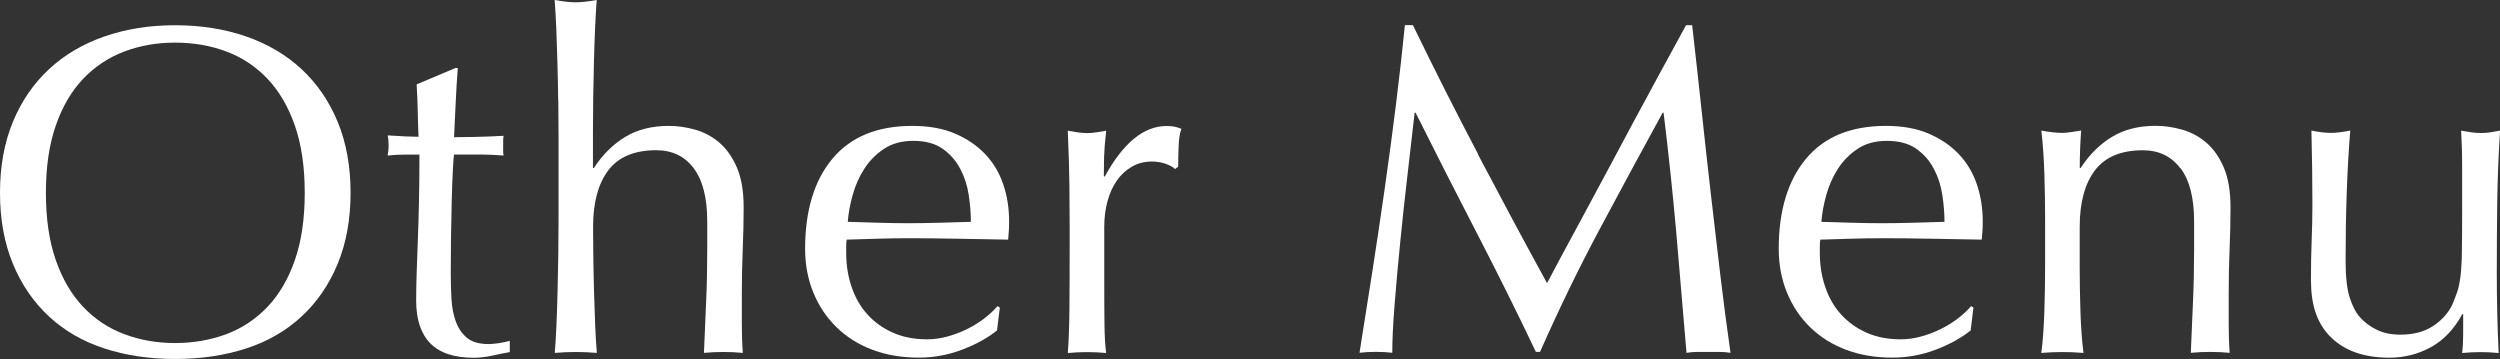 <?xml version="1.0" encoding="UTF-8"?><svg id="b" xmlns="http://www.w3.org/2000/svg" viewBox="0 0 411.25 59.06"><rect x="0" y="0" width="411.25" height="59.06" fill="#333333" stroke="none"/><defs><style>.d{fill:#fff;}</style></defs><g id="c"><g><path class="d" d="M0,31.72c0-4.36,.71-8.25,2.12-11.67,1.41-3.41,3.39-6.3,5.93-8.66s5.58-4.16,9.12-5.39c3.54-1.23,7.42-1.85,11.63-1.85s8.16,.62,11.7,1.85c3.54,1.23,6.58,3.03,9.12,5.39s4.52,5.25,5.93,8.66c1.41,3.41,2.12,7.3,2.12,11.67s-.71,8.25-2.12,11.67c-1.41,3.42-3.39,6.3-5.93,8.66s-5.58,4.12-9.12,5.27c-3.54,1.15-7.44,1.73-11.7,1.73s-8.09-.58-11.63-1.73c-3.54-1.16-6.58-2.91-9.12-5.27s-4.52-5.25-5.93-8.66c-1.41-3.41-2.12-7.3-2.12-11.67Zm50.13,0c0-4.26-.54-7.94-1.62-11.05-1.08-3.11-2.58-5.67-4.5-7.7-1.92-2.03-4.18-3.53-6.78-4.5-2.59-.97-5.4-1.46-8.43-1.46s-5.76,.49-8.35,1.46c-2.59,.98-4.85,2.48-6.78,4.5-1.92,2.03-3.43,4.59-4.5,7.7-1.08,3.11-1.62,6.79-1.62,11.05s.54,7.94,1.62,11.05c1.08,3.11,2.58,5.67,4.5,7.7,1.92,2.03,4.18,3.53,6.78,4.5,2.59,.98,5.38,1.46,8.35,1.46s5.84-.49,8.43-1.46c2.59-.97,4.85-2.48,6.78-4.5,1.92-2.03,3.43-4.59,4.5-7.7,1.08-3.1,1.62-6.79,1.62-11.05Z"/><path class="d" d="M75.31,11.17c-.15,1.95-.27,3.86-.35,5.74-.08,1.88-.17,3.76-.27,5.66,.56,0,1.62-.01,3.16-.04,1.54-.03,3.21-.09,5-.19-.05,.15-.08,.44-.08,.85v1.62c0,.36,.02,.62,.08,.77-.67-.05-1.36-.09-2.08-.12-.72-.03-1.49-.04-2.31-.04h-3.77c-.05,.21-.12,1.03-.19,2.46-.08,1.44-.14,3.15-.19,5.12-.05,1.98-.09,4.04-.12,6.2-.03,2.16-.04,4.08-.04,5.78,0,1.44,.04,2.85,.12,4.23s.32,2.63,.73,3.73c.41,1.1,1.03,1.99,1.85,2.66s2,1,3.54,1c.41,0,.96-.05,1.66-.15,.69-.1,1.29-.23,1.81-.38v1.85c-.87,.15-1.84,.35-2.89,.58-1.05,.23-2.07,.35-3.04,.35-3.23,0-5.62-.8-7.16-2.39s-2.31-3.93-2.31-7.01c0-1.39,.03-2.89,.08-4.5,.05-1.62,.12-3.39,.19-5.31,.08-1.93,.14-4.05,.19-6.39,.05-2.33,.08-4.94,.08-7.82h-2.46c-.41,0-.85,.01-1.31,.04s-.95,.06-1.46,.12c.05-.31,.09-.6,.12-.89,.03-.28,.04-.58,.04-.89,0-.26-.01-.51-.04-.77-.03-.26-.06-.51-.12-.77,2.31,.15,4,.23,5.08,.23-.05-1.03-.09-2.31-.12-3.85-.03-1.54-.09-3.13-.19-4.77l6.39-2.7h.38Z"/><path class="d" d="M91.82,16.48c-.03-2.05-.06-4.08-.12-6.08-.05-2-.12-3.91-.19-5.74-.08-1.82-.17-3.37-.27-4.66,1.44,.26,2.59,.38,3.46,.38s2.03-.13,3.46-.38c-.1,1.28-.19,2.82-.27,4.62-.08,1.8-.14,3.68-.19,5.66-.05,1.98-.09,3.97-.12,5.97-.03,2-.04,3.85-.04,5.54v5.85h.15c1.44-2.21,3.16-3.91,5.16-5.12,2-1.21,4.39-1.81,7.16-1.81,1.44,0,2.89,.21,4.35,.62,1.46,.41,2.78,1.12,3.96,2.12,1.18,1,2.14,2.36,2.89,4.08,.74,1.72,1.12,3.92,1.12,6.58,0,2.21-.05,4.48-.15,6.81-.1,2.34-.15,4.81-.15,7.43v5c0,.82,.01,1.63,.04,2.43,.03,.8,.06,1.55,.12,2.27-1.03-.1-2.11-.15-3.23-.15s-2.13,.05-3.16,.15c.1-2.67,.22-5.42,.35-8.24,.13-2.82,.19-5.72,.19-8.7v-4.7c0-3.85-.74-6.76-2.23-8.74-1.49-1.98-3.54-2.96-6.16-2.96-3.59,0-6.23,1.11-7.89,3.31-1.67,2.21-2.5,5.31-2.5,9.32,0,1.44,.01,3.11,.04,5,.03,1.9,.06,3.81,.12,5.74,.05,1.92,.12,3.79,.19,5.58,.08,1.8,.17,3.26,.27,4.39-1.18-.1-2.34-.15-3.46-.15s-2.29,.05-3.46,.15c.1-1.18,.19-2.67,.27-4.47s.14-3.7,.19-5.7c.05-2,.09-4.03,.12-6.08,.03-2.05,.04-3.95,.04-5.7v-13.94c0-1.74-.01-3.64-.04-5.7Z"/><path class="d" d="M132.44,40.96c0-6.31,1.5-11.27,4.5-14.86,3-3.59,7.38-5.39,13.13-5.39,2.72,0,5.07,.42,7.04,1.27,1.98,.85,3.63,1.98,4.97,3.39,1.33,1.41,2.32,3.07,2.96,4.97,.64,1.9,.96,3.93,.96,6.08,0,.51-.01,1.01-.04,1.5-.03,.49-.07,.99-.12,1.5-2.77-.05-5.52-.1-8.24-.15-2.72-.05-5.47-.08-8.24-.08-1.69,0-3.38,.03-5.04,.08-1.67,.05-3.35,.1-5.04,.15-.05,.26-.08,.64-.08,1.16v1c0,2,.29,3.88,.89,5.62,.59,1.75,1.45,3.25,2.58,4.5,1.13,1.26,2.51,2.26,4.16,3,1.64,.74,3.54,1.12,5.7,1.12,1.03,0,2.08-.14,3.16-.42,1.08-.28,2.13-.67,3.16-1.15,1.03-.49,1.99-1.07,2.89-1.73,.9-.67,1.68-1.39,2.35-2.16l.38,.23-.46,3.77c-1.54,1.23-3.45,2.29-5.74,3.16-2.29,.87-4.66,1.31-7.12,1.31-2.77,0-5.3-.42-7.58-1.27-2.29-.85-4.26-2.08-5.93-3.7-1.67-1.62-2.95-3.53-3.85-5.74-.9-2.21-1.35-4.59-1.35-7.16Zm17.79-17.79c-1.9,0-3.5,.44-4.81,1.31-1.31,.87-2.39,1.96-3.23,3.27-.85,1.31-1.49,2.75-1.92,4.31-.44,1.57-.71,3.04-.81,4.43,1.59,.05,3.25,.1,4.97,.15,1.72,.05,3.4,.08,5.04,.08s3.41-.03,5.16-.08c1.74-.05,3.44-.1,5.08-.15,0-1.39-.12-2.85-.35-4.39-.23-1.54-.69-2.98-1.39-4.31-.69-1.33-1.66-2.44-2.89-3.31-1.23-.87-2.85-1.31-4.85-1.31Z"/><path class="d" d="M191.77,26.95c-.75-.26-1.5-.38-2.27-.38-1.23,0-2.34,.28-3.31,.85-.98,.57-1.8,1.32-2.46,2.27-.67,.95-1.18,2.08-1.54,3.39-.36,1.31-.54,2.71-.54,4.2v8.47c0,3.44,.01,6.07,.04,7.89,.03,1.82,.12,3.3,.27,4.43-1.03-.1-2.05-.15-3.08-.15-1.13,0-2.21,.05-3.23,.15,.15-1.75,.24-4.12,.27-7.12,.03-3,.04-6.69,.04-11.05v-2.46c0-2-.01-4.31-.04-6.93-.03-2.62-.12-5.62-.27-9.01,.56,.1,1.1,.19,1.62,.27,.51,.08,1.05,.12,1.62,.12,.46,0,.95-.04,1.46-.12,.51-.08,1.05-.17,1.62-.27-.21,1.85-.32,3.31-.35,4.39-.03,1.08-.04,2.11-.04,3.08l.15,.08c3.03-5.54,6.42-8.32,10.16-8.32,.46,0,.86,.03,1.19,.08,.33,.05,.76,.18,1.27,.38-.26,.62-.41,1.55-.46,2.81-.05,1.26-.08,2.4-.08,3.43l-.54,.38c-.26-.31-.76-.59-1.5-.85Z"/><path class="d" d="M243.13,25.41c3.62,6.88,7.4,13.94,11.36,21.17,.51-.97,1.26-2.37,2.23-4.2,.97-1.82,2.1-3.91,3.39-6.28,1.28-2.36,2.66-4.92,4.12-7.66s2.95-5.53,4.47-8.36c1.51-2.82,3.02-5.59,4.5-8.32,1.49-2.72,2.87-5.26,4.16-7.62h1c.56,4.93,1.09,9.69,1.58,14.28,.49,4.59,.99,9.11,1.5,13.55,.51,4.44,1.03,8.83,1.54,13.17,.51,4.34,1.08,8.64,1.69,12.9-.62-.1-1.22-.15-1.81-.15h-3.62c-.59,0-1.19,.05-1.81,.15-.57-6.83-1.13-13.45-1.69-19.87-.57-6.42-1.26-12.96-2.08-19.64h-.15c-3.54,6.47-7.02,12.9-10.43,19.29-3.41,6.39-6.66,13.08-9.74,20.06h-.69c-3.08-6.47-6.3-12.95-9.66-19.44-3.36-6.49-6.74-13.13-10.13-19.91h-.15c-.36,3.18-.76,6.64-1.19,10.36-.44,3.72-.83,7.39-1.19,11.01s-.67,7.03-.92,10.24c-.26,3.21-.38,5.84-.38,7.89-.82-.1-1.72-.15-2.7-.15s-1.87,.05-2.69,.15c.67-4.16,1.36-8.55,2.08-13.17,.72-4.62,1.41-9.27,2.08-13.94,.67-4.67,1.28-9.28,1.85-13.82,.56-4.54,1.05-8.87,1.46-12.97h1.31c3.54,7.29,7.12,14.37,10.74,21.25Z"/><path class="d" d="M292.6,40.96c0-6.31,1.5-11.27,4.5-14.86,3-3.59,7.38-5.39,13.13-5.39,2.72,0,5.07,.42,7.04,1.27,1.98,.85,3.63,1.98,4.97,3.39,1.33,1.41,2.32,3.07,2.96,4.97,.64,1.9,.96,3.93,.96,6.08,0,.51-.01,1.01-.04,1.5-.03,.49-.07,.99-.12,1.5-2.77-.05-5.52-.1-8.24-.15-2.72-.05-5.47-.08-8.24-.08-1.69,0-3.38,.03-5.04,.08-1.67,.05-3.35,.1-5.04,.15-.05,.26-.08,.64-.08,1.16v1c0,2,.29,3.88,.89,5.62,.59,1.75,1.45,3.25,2.58,4.5s2.51,2.26,4.16,3c1.64,.74,3.54,1.12,5.7,1.12,1.03,0,2.08-.14,3.16-.42,1.08-.28,2.13-.67,3.16-1.15,1.03-.49,1.99-1.07,2.89-1.73,.9-.67,1.68-1.39,2.35-2.16l.38,.23-.46,3.77c-1.54,1.23-3.45,2.29-5.74,3.16s-4.66,1.31-7.12,1.31c-2.77,0-5.3-.42-7.58-1.27-2.28-.85-4.26-2.08-5.93-3.7-1.67-1.62-2.95-3.53-3.85-5.74-.9-2.21-1.35-4.59-1.35-7.16Zm17.79-17.79c-1.9,0-3.5,.44-4.81,1.31-1.31,.87-2.39,1.96-3.23,3.27s-1.49,2.75-1.92,4.31c-.44,1.57-.71,3.04-.81,4.43,1.59,.05,3.25,.1,4.97,.15,1.72,.05,3.4,.08,5.04,.08s3.41-.03,5.16-.08c1.74-.05,3.44-.1,5.08-.15,0-1.39-.12-2.85-.35-4.39-.23-1.54-.69-2.98-1.39-4.31-.69-1.33-1.66-2.44-2.89-3.31-1.23-.87-2.85-1.31-4.85-1.31Z"/><path class="d" d="M358.66,27.68c-1.49-1.98-3.54-2.96-6.16-2.96-3.59,0-6.22,1.11-7.89,3.31-1.67,2.21-2.5,5.31-2.5,9.32v6.54c0,2.31,.04,4.74,.12,7.28s.24,4.84,.5,6.89c-1.18-.1-2.34-.15-3.46-.15s-2.29,.05-3.47,.15c.26-2.05,.42-4.35,.5-6.89s.12-4.97,.12-7.28v-8.01c0-2.31-.04-4.74-.12-7.28s-.24-4.92-.5-7.12c1.44,.26,2.59,.38,3.47,.38,.41,0,.86-.04,1.35-.12,.49-.08,1.07-.17,1.73-.27-.15,2.05-.23,4.11-.23,6.16h.15c1.44-2.21,3.16-3.91,5.16-5.12,2-1.21,4.39-1.81,7.16-1.81,1.44,0,2.89,.21,4.35,.62,1.46,.41,2.78,1.12,3.97,2.12,1.18,1,2.14,2.36,2.89,4.08,.74,1.72,1.12,3.92,1.12,6.58,0,2.21-.05,4.48-.15,6.81-.1,2.34-.15,4.81-.15,7.43v5c0,.82,.01,1.63,.04,2.43,.03,.8,.06,1.55,.12,2.27-1.03-.1-2.11-.15-3.23-.15s-2.13,.05-3.16,.15c.1-2.67,.22-5.42,.35-8.24,.13-2.82,.19-5.72,.19-8.7v-4.7c0-3.85-.75-6.76-2.23-8.74Z"/><path class="d" d="M380.15,46.43c0-2.72,.04-5.04,.12-6.97s.12-3.84,.12-5.74c0-1.8-.01-3.75-.04-5.85-.03-2.1-.07-4.24-.12-6.39,1.28,.26,2.36,.38,3.23,.38,.82,0,1.87-.13,3.16-.38-.26,3.08-.45,6.46-.58,10.12-.13,3.67-.19,7.43-.19,11.28,0,2.67,.23,4.71,.69,6.12,.46,1.41,1.03,2.48,1.69,3.2,.72,.82,1.63,1.5,2.73,2.04,1.1,.54,2.4,.81,3.89,.81,2.16,0,3.95-.47,5.39-1.42,1.44-.95,2.49-2.12,3.16-3.5,.36-.87,.64-1.62,.85-2.23,.2-.62,.37-1.44,.5-2.46,.13-1.03,.21-2.41,.23-4.16,.03-1.75,.04-4.13,.04-7.16v-6.47c0-1.13-.01-2.21-.04-3.23-.03-1.03-.07-2-.12-2.93,.56,.1,1.1,.19,1.62,.27,.51,.08,1.05,.12,1.62,.12s1.1-.04,1.62-.12c.51-.08,1.03-.17,1.54-.27-.26,4-.41,7.87-.46,11.59-.05,3.72-.08,7.66-.08,11.82,0,2.31,.03,4.57,.08,6.78,.05,2.21,.13,4.34,.23,6.39-1.03-.1-2.03-.15-3-.15s-1.98,.05-3,.15c.05-.46,.09-.95,.12-1.46,.02-.51,.04-1.05,.04-1.62v-3.31h-.15c-1.33,2.46-3.05,4.27-5.16,5.43-2.11,1.16-4.39,1.73-6.85,1.73-4,0-7.15-1.06-9.43-3.2-2.28-2.13-3.43-5.2-3.43-9.2Z"/></g></g></svg>